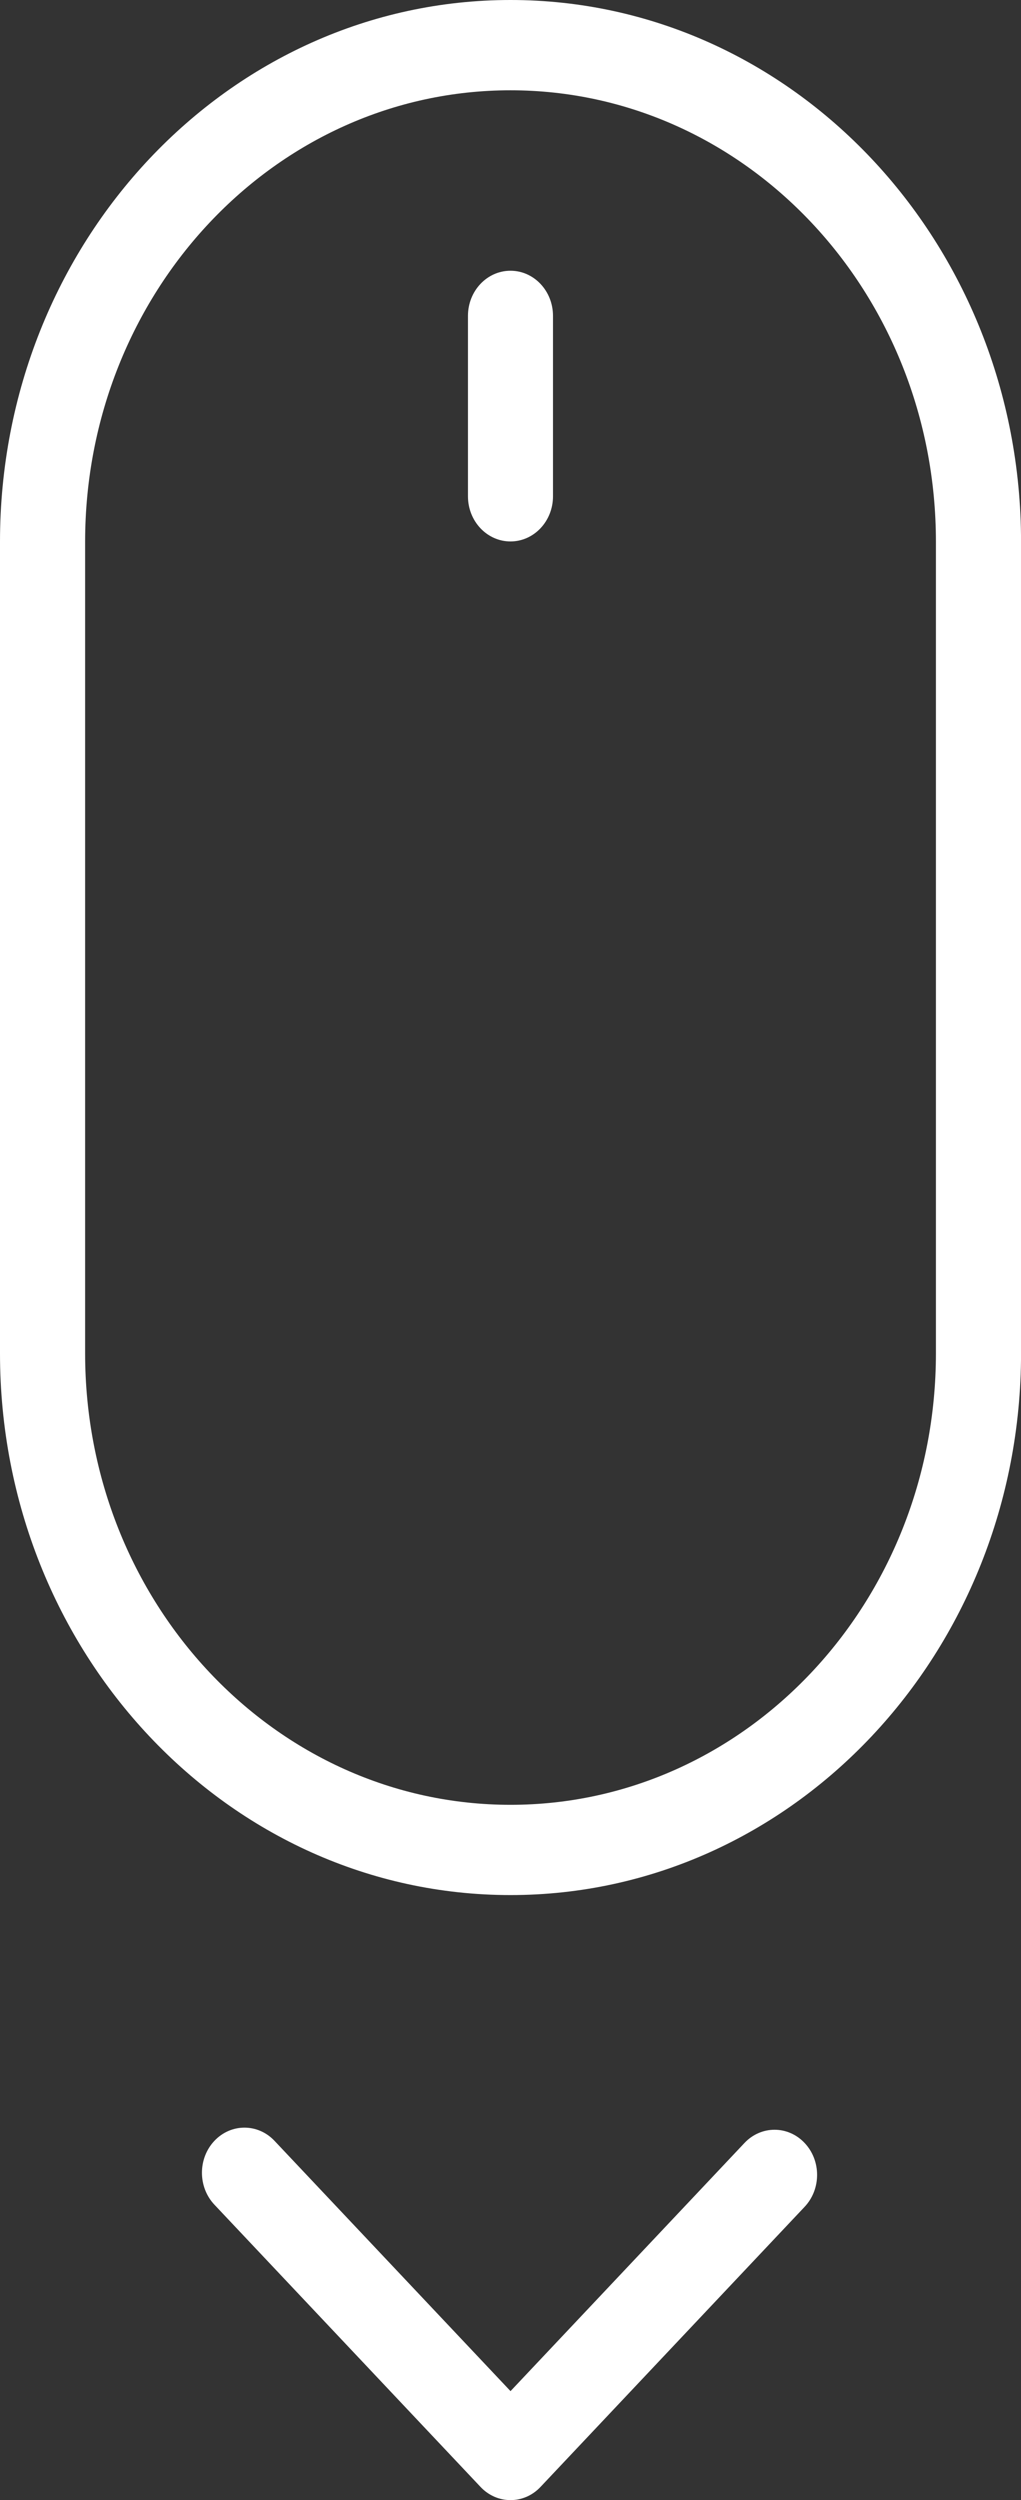 <?xml version="1.0" encoding="utf-8"?>
<!-- Generator: Adobe Illustrator 15.0.0, SVG Export Plug-In . SVG Version: 6.00 Build 0)  -->
<!DOCTYPE svg PUBLIC "-//W3C//DTD SVG 1.1//EN" "http://www.w3.org/Graphics/SVG/1.1/DTD/svg11.dtd">
<svg version="1.1" id="Layer_1" xmlns="http://www.w3.org/2000/svg" xmlns:xlink="http://www.w3.org/1999/xlink" x="0px" y="0px"
	 width="24.111px" height="59.006px" viewBox="0 0 24.111 59.006" enable-background="new 0 0 24.111 59.006" xml:space="preserve">
<rect x="0" y="0" width="24.111" height="59.006" fill="#333333" stroke="none"/>
<g>
	<g>
		<path fill="#FFFFFF" d="M2.01,12.788L2.01,12.788V31.94c0,5.889,4.497,10.657,10.046,10.657c5.549,0,10.046-4.771,10.046-10.657
			V12.788c0-5.888-4.496-10.657-10.046-10.657C6.506,2.13,2.01,6.901,2.01,12.788L2.01,12.788z M0,12.788C0,5.725,5.396,0,12.056,0
			c6.658,0,12.056,5.722,12.056,12.788V31.94c0,7.063-5.396,12.787-12.056,12.787C5.397,44.728,0,39.006,0,31.94V12.788L0,12.788z"
			/>
		<path fill="#FFFFFF" d="M11.051,7.455v4.259c0,0.588,0.45,1.065,1.004,1.065s1.004-0.477,1.004-1.065V7.455
			c0-0.588-0.449-1.065-1.004-1.065S11.051,6.867,11.051,7.455L11.051,7.455z"/>
		<path fill="#FFFFFF" d="M12.056,56.435l5.525-5.857c0.392-0.416,1.028-0.416,1.42,0c0.393,0.416,0.393,1.09,0,1.507l-6.235,6.609
			c-0.196,0.209-0.453,0.313-0.71,0.313s-0.514-0.104-0.71-0.313l-6.283-6.66c-0.392-0.416-0.392-1.09,0-1.506s1.028-0.416,1.42,0
			L12.056,56.435z"/>
	</g>
</g>
</svg>
